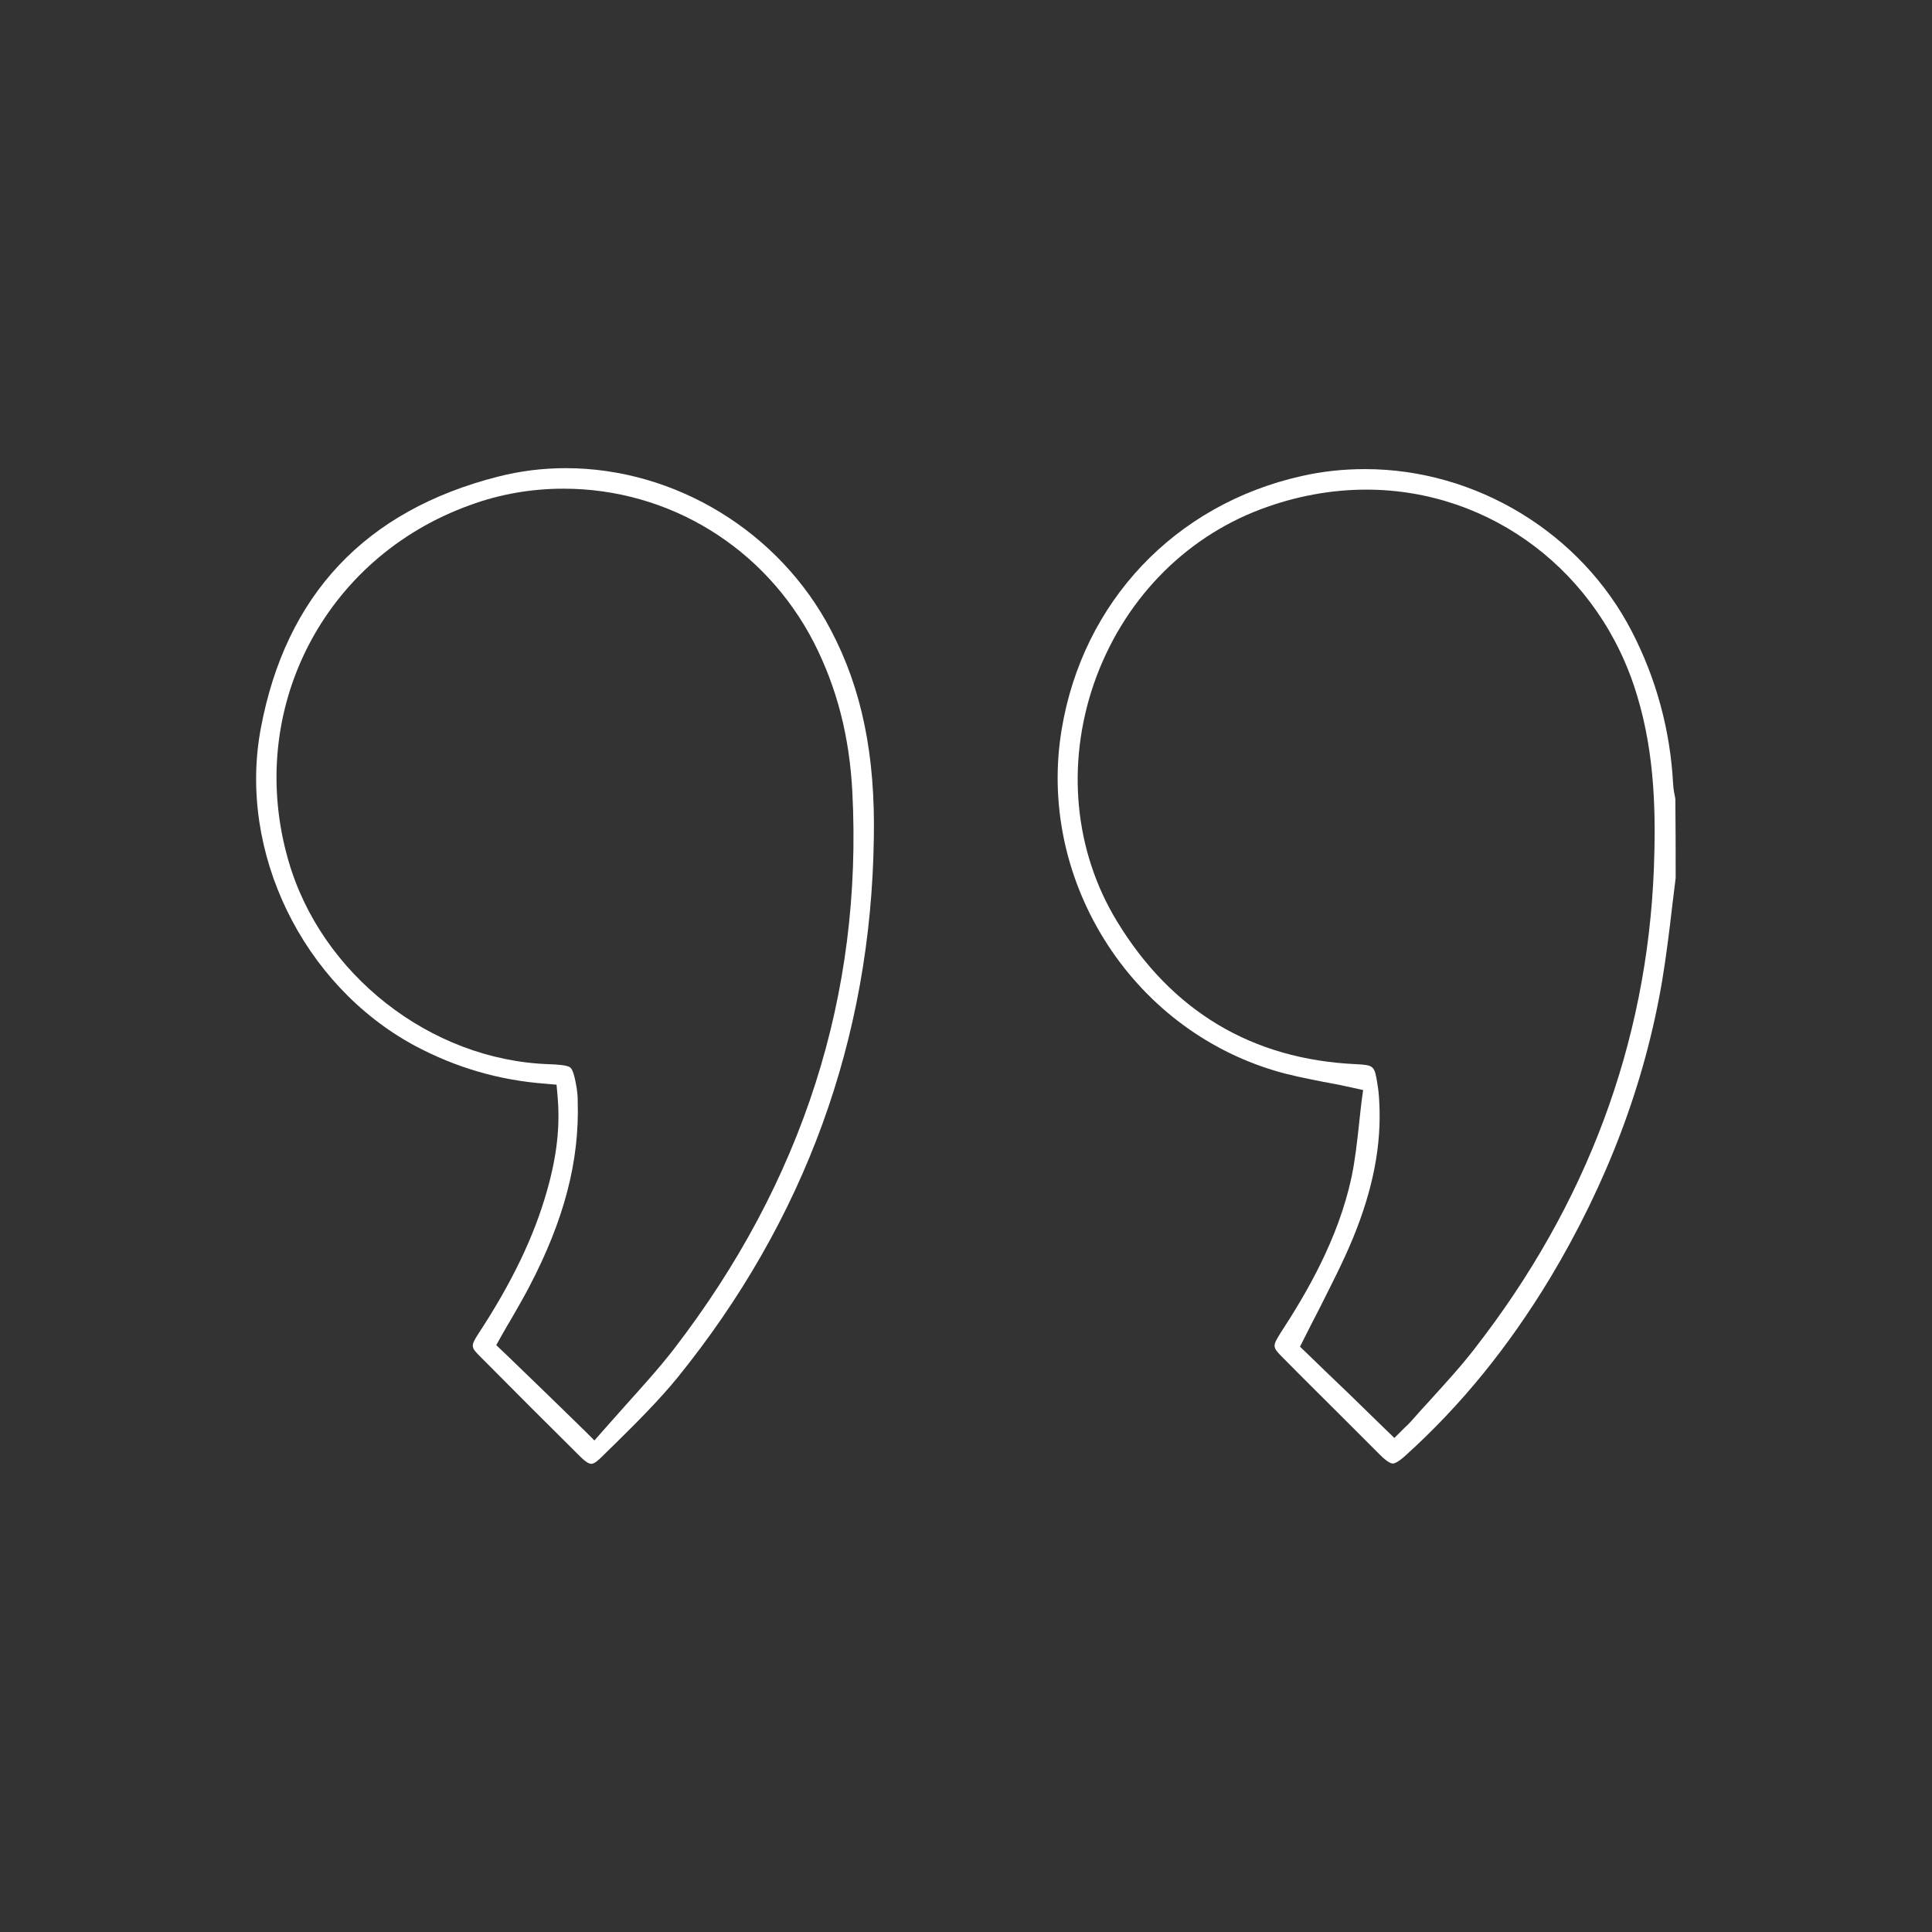 <?xml version="1.0" encoding="UTF-8"?> <svg xmlns="http://www.w3.org/2000/svg" xmlns:xlink="http://www.w3.org/1999/xlink" version="1.1" id="Layer_1" x="0px" y="0px" viewBox="0 0 612 612" style="enable-background:new 0 0 612 612;" xml:space="preserve"><rect x="0" y="0" width="612" height="612" fill="#333333" stroke="none"/> <style type="text/css"> .st0{fill:#FFFFFF;} </style> <path class="st0" d="M441.2,463.6c-0.6,0-1.8-0.5-4-2.7c-3.4-3.4-6.8-6.8-10.2-10.2c-6.7-6.7-13.7-13.6-20.5-20.5 c-3.5-3.5-3.5-3.7-0.9-7.9c8.3-12.7,18.3-29.8,22.5-49.3c1.2-5.7,1.8-11.4,2.4-16.9c0.3-2.5,0.5-4.9,0.8-7.2l0.5-3.6l-3.6-0.8 c-3.1-0.7-6.1-1.3-9-1.8c-5.5-1.1-10.7-2.1-15.6-3.6c-22.2-6.7-41.3-21.4-53.8-41.5c-12.5-20.1-17.3-43.7-13.5-66.5 c6.7-40.5,35.9-71.3,76-80.3c6.6-1.5,13.3-2.2,20.1-2.2c35.2,0,68.4,20.2,84.5,51.4c7.8,15.1,12.2,31.4,13.1,48.4 c0.1,1.7,0.4,3.2,0.7,4.6l0,0c0.1,8.4,0.1,16.9,0.1,25.1c-0.4,3-0.7,6-1.1,9c-0.9,7.8-1.9,15.9-3.2,23.7 c-5.5,32.5-17.5,64.1-35.5,94.1c-13.2,21.8-28.1,40.2-45.7,56.1C443,463.1,441.8,463.6,441.2,463.6z M432.8,155.1 c-11.2,0-22.5,2.1-33.4,6.2c-24.7,9.3-43.9,29.4-52.9,55.3c-8.8,25.6-6.2,53,7.3,75.2c17.3,28.5,42.8,43.8,75.8,45.3 c5.6,0.3,5.8,0.5,6.7,6.1l0,0.1c0.3,1.6,0.5,3.4,0.6,5.6c0.8,13.8-2,28-8.4,43.5c-3.1,7.5-6.8,14.6-10.6,22.2 c-1.6,3.1-3.2,6.2-4.8,9.4l-1.3,2.6l2.1,2c4.3,4.2,8.8,8.5,13.4,12.9c3.8,3.7,7.7,7.5,11.6,11.3l2.8,2.7l2.8-2.8 c0.1-0.1,0.3-0.3,0.5-0.5c0.6-0.5,1.3-1.2,2-2c2.1-2.4,4.3-4.8,6.5-7.2c4.6-5.1,9.4-10.3,13.7-15.9c35.4-45.5,54.5-96.6,56.7-151.9 c0.6-16.4,0.5-35.7-5.3-54.8C507,181.4,472.4,155.1,432.8,155.1z"></path> <path class="st0" d="M187.3,463.7c-0.8,0-2-0.8-3.4-2.2c-10.6-10.5-21.3-21.2-31.9-31.9c-2.7-2.7-3-3.2-0.6-6.9 c10.9-16.6,17.8-31.1,21.9-45.6c3.1-10.9,4.2-20.5,3.3-30.1l-0.3-3.4l-3.4-0.3c-14.8-1.1-28.5-5.1-41.6-12.1 c-35.5-19.2-56-61.4-48.7-100.4c7.9-42.3,33.1-69.1,75.1-79.8c7-1.8,14.2-2.7,21.5-2.7c34.7,0,67.7,20.1,84,51.3 c9.8,18.6,14.1,39.6,13.6,66c-0.9,63.4-21.8,120.9-62.2,170.8c-5.9,7.2-12.7,14-19.4,20.6c-1.6,1.5-3.1,3.1-4.7,4.6 C189.2,462.9,188.1,463.7,187.3,463.7z M183,348.8c0.6,19-4.3,37.7-15.4,58.9c-1.9,3.6-3.9,7.1-6,10.7c-1,1.6-1.9,3.3-2.9,5 l-1.5,2.7l4.3,4.1c8,7.7,15.5,15,23.8,23.1l3,3l2.8-3.2c2.4-2.7,4.8-5.4,7.2-8.1c5.1-5.7,10.4-11.5,15.2-17.7 c40.8-53,59.8-112.3,56.5-176.4c-0.9-17.6-4.9-33.1-12.2-47.4c-15.5-30.1-45.9-48.7-79.3-48.7c-10.1,0-20.1,1.7-29.6,5.2 c-46.4,16.7-71.2,65-57.6,112.4c10.3,36.2,45,63.4,82.5,64.7c2.9,0.1,6,0.3,6.9,1.1c0.9,0.8,1.5,3.6,2,6.6c0.2,1.3,0.3,2.6,0.3,3.8 L183,348.8z"></path> </svg> 
